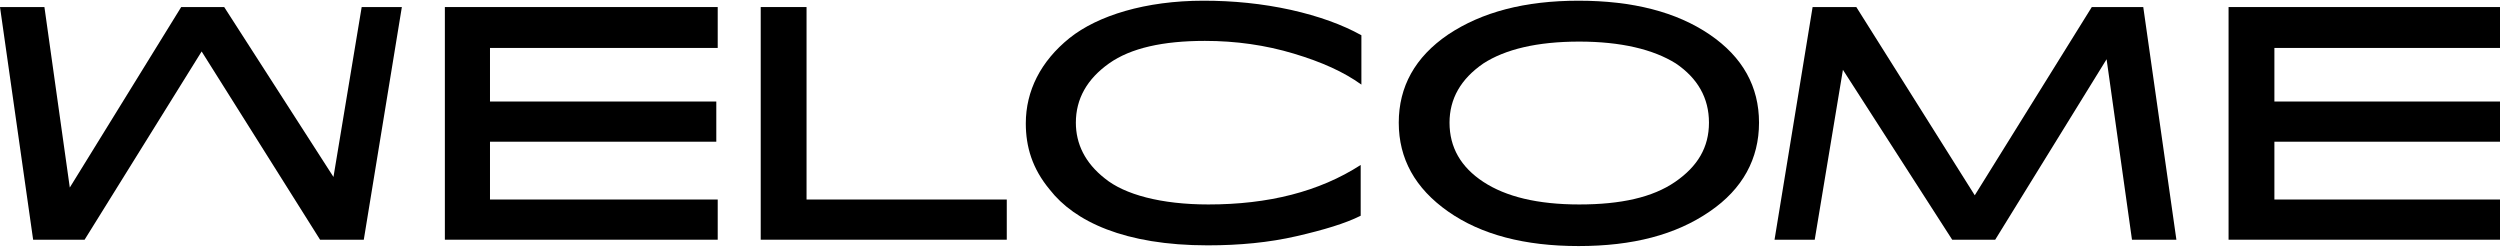 <?xml version="1.0" encoding="utf-8"?>
<!-- Generator: Adobe Illustrator 26.5.0, SVG Export Plug-In . SVG Version: 6.00 Build 0)  -->
<svg version="1.1" id="Camada_1" xmlns="http://www.w3.org/2000/svg" xmlns:xlink="http://www.w3.org/1999/xlink" x="0px" y="0px"
	 viewBox="0 0 354.6 35" style="enable-background:new 0 0 354.6 35;" xml:space="preserve">
<style type="text/css">
	.st0{fill-rule:evenodd;clip-rule:evenodd;}
</style>
<g id="Clip-9">
</g>
<g id="Clip-12_00000083796251933851782590000000220210311668936082_">
</g>
<g>
	<polygon class="st0" points="47.3,25.1 31.8,1 25.7,1 9.9,26.6 6.3,1 0,1 4.7,34 12,34 28.6,7.3 45.4,34 51.6,34 57,1 51.3,1 	"/>
	<polygon class="st0" points="296.7,1 280.1,27.7 263.3,1 257.1,1 251.7,34 257.4,34 261.4,9.9 276.9,34 283,34 298.8,8.4 302.4,34 
		308.7,34 304,1 	"/>
	<polygon class="st0" points="63.1,34 101.8,34 101.8,28.3 69.5,28.3 69.5,20.1 101.6,20.1 101.6,14.4 69.5,14.4 69.5,6.8 
		101.8,6.8 101.8,1 63.1,1 	"/>
	<polygon class="st0" points="316.1,34 354.9,34 354.9,28.3 322.6,28.3 322.6,20.1 354.6,20.1 354.6,14.4 322.6,14.4 322.6,6.8 
		354.9,6.8 354.9,1 316.1,1 	"/>
	<polygon class="st0" points="114.4,1 107.9,1 107.9,34 142.8,34 142.8,28.3 114.4,28.3 	"/>
	<path class="st0" d="M242.5,4.9c-4.7-3.2-10.9-4.8-18.6-4.8c-7.6,0-13.7,1.6-18.5,4.8c-4.7,3.2-7,7.4-7,12.5s2.3,9.3,7,12.6
		s10.9,4.9,18.5,4.9c7.7,0,13.8-1.6,18.6-4.9c4.7-3.2,7-7.5,7-12.6S247.2,8.1,242.5,4.9z M237.6,25.8C234.4,28,229.9,29,224,29
		s-10.4-1.1-13.6-3.2c-3.2-2.1-4.8-4.9-4.8-8.4c0-3.4,1.6-6.2,4.8-8.4c3.1-2,7.6-3.1,13.6-3.1c5.9,0,10.5,1.1,13.7,3.1
		c3.1,2.1,4.7,4.9,4.7,8.4S240.8,23.6,237.6,25.8z"/>
	<path class="st0" d="M170.7,0.1c-8.2,0-15,2.1-19,5.3c-4.1,3.3-6.2,7.5-6.2,12.1c0,3.3,0.9,6.4,3.4,9.4c3.5,4.5,10.6,7.9,22.4,7.9
		c4.5,0,8.7-0.4,12.6-1.3c3.9-0.9,6.9-1.8,9.1-2.9v-7.2c-5.9,3.8-13.1,5.6-21.6,5.6c-6.7,0-11.9-1.4-14.7-3.7
		c-2.8-2.2-4.1-4.9-4.1-7.9c0-3.4,1.6-6.2,4.7-8.4c3.1-2.2,7.7-3.2,13.6-3.2c4.4,0,8.6,0.6,12.6,1.8s7.1,2.6,9.6,4.4V5
		c-2.7-1.5-6-2.7-10-3.6C179,0.5,174.9,0.1,170.7,0.1z"/>
</g>
</svg>

